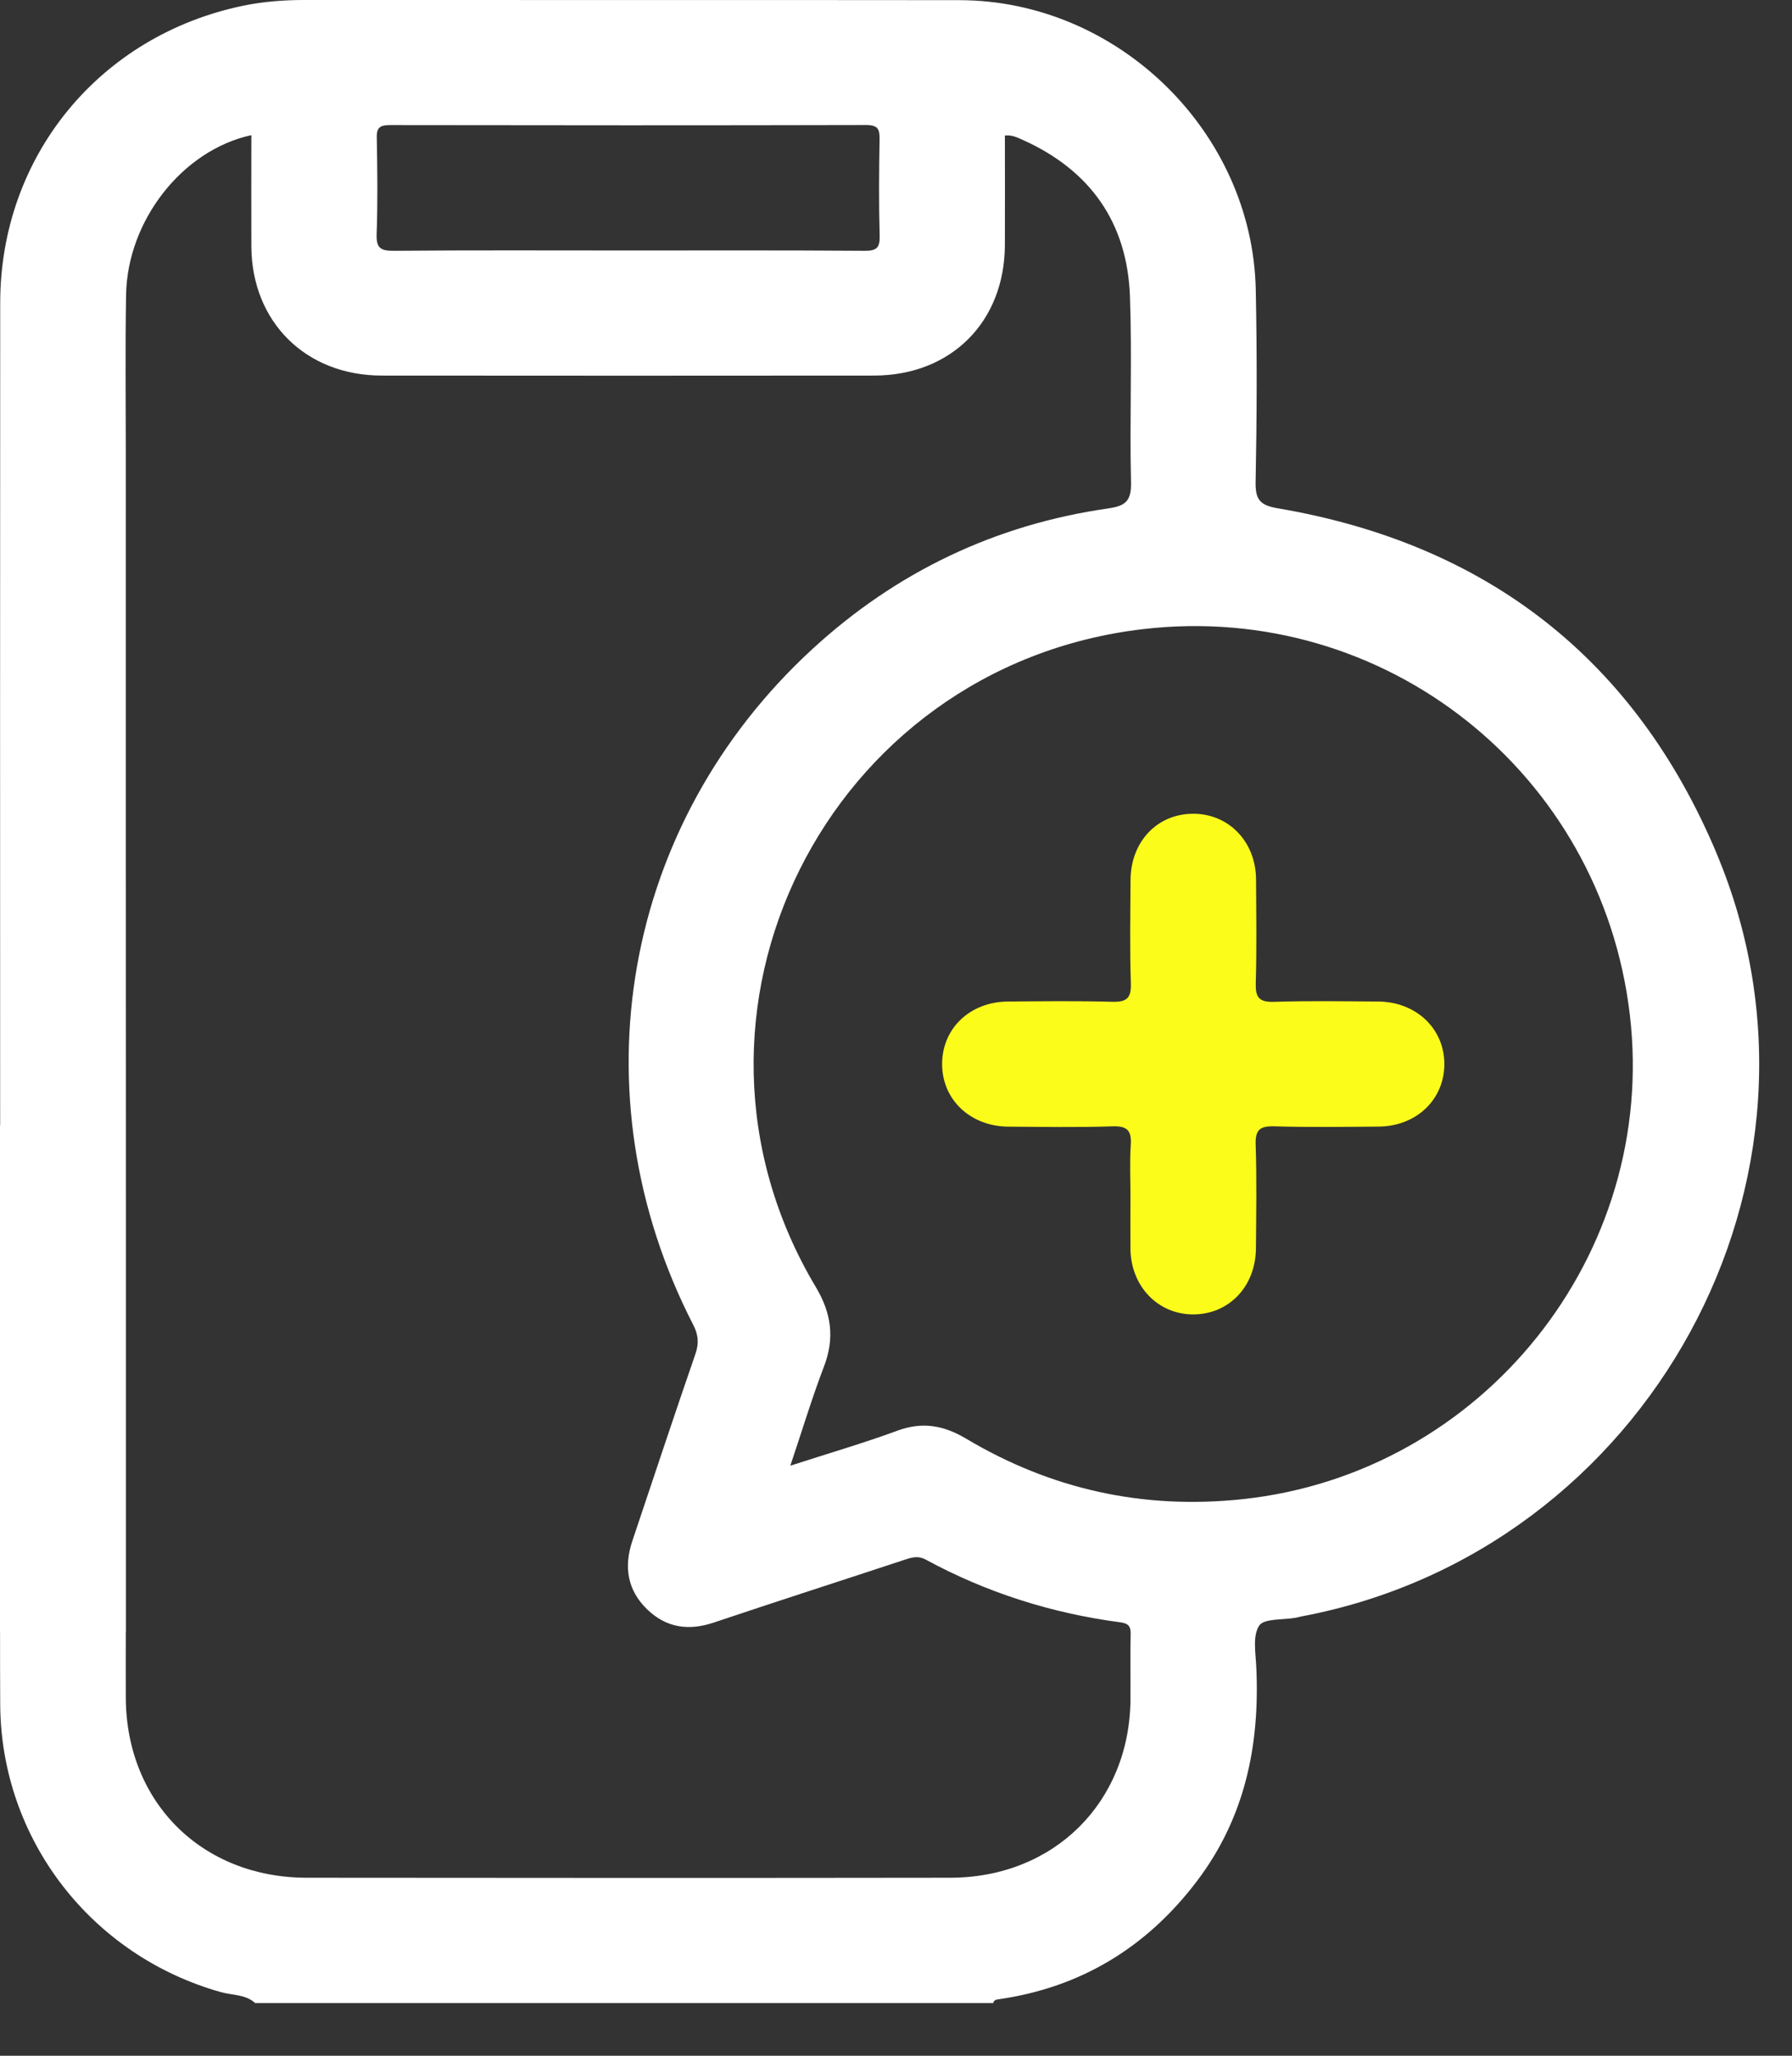 <svg width="34" height="39" viewBox="0 0 34 39" fill="none" xmlns="http://www.w3.org/2000/svg">
<rect x="0" y="0" width="34" height="39" fill="#333333" stroke="none"/>
<path d="M21.449 22.727C21.449 22.392 21.432 22.058 21.454 21.725C21.472 21.453 21.394 21.358 21.107 21.368C20.45 21.39 19.792 21.378 19.134 21.374C18.411 21.369 17.877 20.864 17.875 20.191C17.873 19.512 18.401 19.006 19.124 19C19.782 18.995 20.44 18.986 21.097 19.005C21.368 19.013 21.465 18.946 21.456 18.659C21.434 18.004 21.446 17.349 21.45 16.693C21.454 15.969 21.954 15.441 22.633 15.438C23.31 15.434 23.826 15.965 23.831 16.681C23.835 17.337 23.845 17.992 23.826 18.647C23.818 18.917 23.883 19.015 24.172 19.006C24.829 18.984 25.487 18.996 26.145 19C26.865 19.004 27.402 19.511 27.404 20.182C27.406 20.857 26.876 21.368 26.155 21.373C25.498 21.378 24.84 21.387 24.183 21.368C23.912 21.36 23.814 21.426 23.824 21.714C23.846 22.369 23.834 23.024 23.829 23.68C23.825 24.402 23.322 24.932 22.645 24.936C21.971 24.939 21.456 24.404 21.448 23.691C21.445 23.369 21.448 23.048 21.448 22.727H21.449Z" fill="#FCFC1B"/>
<path d="M32.571 16.193C31.022 12.504 28.209 10.316 24.242 9.643C23.903 9.585 23.816 9.476 23.823 9.139C23.847 7.927 23.851 6.715 23.826 5.503C23.767 2.504 21.21 0.007 18.203 0.003C14.058 -0.002 9.913 0.003 5.767 0C5.38 0 4.997 0.03 4.621 0.107C1.888 0.671 0.006 2.964 0.004 5.743C0 10.943 0.002 16.144 0.003 21.345H0V30.965H0.001C0.001 31.423 0.001 31.881 0.004 32.34C0.02 34.892 1.727 37.101 4.194 37.794C4.411 37.854 4.659 37.834 4.843 38.001H18.844C18.857 37.943 18.901 37.934 18.952 37.928C20.517 37.702 21.762 36.937 22.709 35.688C23.621 34.487 23.905 33.108 23.836 31.632C23.824 31.363 23.763 31.035 23.89 30.841C23.981 30.7 24.346 30.735 24.587 30.69C24.624 30.683 24.66 30.672 24.696 30.665C31.272 29.427 35.154 22.343 32.57 16.193H32.571ZM7.148 2.62C7.144 2.427 7.2 2.373 7.396 2.373C10.409 2.378 13.423 2.379 16.437 2.372C16.671 2.372 16.691 2.465 16.688 2.654C16.678 3.259 16.673 3.866 16.69 4.471C16.696 4.699 16.635 4.76 16.404 4.758C14.904 4.747 13.403 4.752 11.902 4.752C10.426 4.752 8.95 4.745 7.474 4.758C7.218 4.76 7.136 4.704 7.146 4.438C7.168 3.833 7.16 3.227 7.149 2.62H7.148ZM21.449 32.234C21.436 34.19 20.001 35.62 18.031 35.623C13.96 35.629 9.889 35.627 5.818 35.623C3.827 35.62 2.395 34.189 2.387 32.209C2.385 31.794 2.386 31.378 2.387 30.964H2.389V23.609C2.389 23.591 2.389 23.573 2.389 23.557C2.386 18.584 2.387 13.612 2.387 8.639C2.387 7.624 2.375 6.611 2.392 5.596C2.415 4.182 3.463 2.847 4.769 2.564C4.769 3.271 4.766 3.973 4.769 4.676C4.777 6.105 5.799 7.123 7.239 7.125C10.354 7.128 13.47 7.128 16.585 7.125C18.045 7.123 19.06 6.107 19.066 4.649C19.069 3.957 19.066 3.264 19.066 2.571C19.198 2.556 19.298 2.607 19.398 2.651C20.687 3.228 21.388 4.224 21.439 5.624C21.481 6.797 21.431 7.975 21.459 9.149C21.467 9.498 21.361 9.598 21.029 9.645C18.883 9.952 17.005 10.851 15.415 12.312C11.805 15.63 10.905 20.76 13.151 25.13C13.25 25.321 13.265 25.482 13.194 25.687C12.787 26.864 12.396 28.049 11.999 29.229C11.834 29.717 11.9 30.162 12.275 30.528C12.638 30.881 13.063 30.944 13.546 30.781C14.742 30.379 15.944 29.993 17.141 29.598C17.284 29.55 17.41 29.504 17.565 29.588C18.72 30.215 19.953 30.605 21.254 30.777C21.414 30.798 21.456 30.856 21.452 31.008C21.442 31.416 21.452 31.825 21.448 32.233L21.449 32.234ZM23.567 28.442C21.689 28.64 19.947 28.256 18.332 27.294C17.909 27.042 17.504 26.966 17.029 27.141C16.385 27.378 15.724 27.57 14.995 27.806C15.223 27.129 15.406 26.519 15.633 25.926C15.839 25.386 15.777 24.917 15.478 24.416C12.389 19.242 15.682 12.636 21.689 11.935C26.272 11.4 30.382 14.656 30.923 19.249C31.46 23.805 28.128 27.959 23.567 28.442Z" fill="white"/>
</svg>
